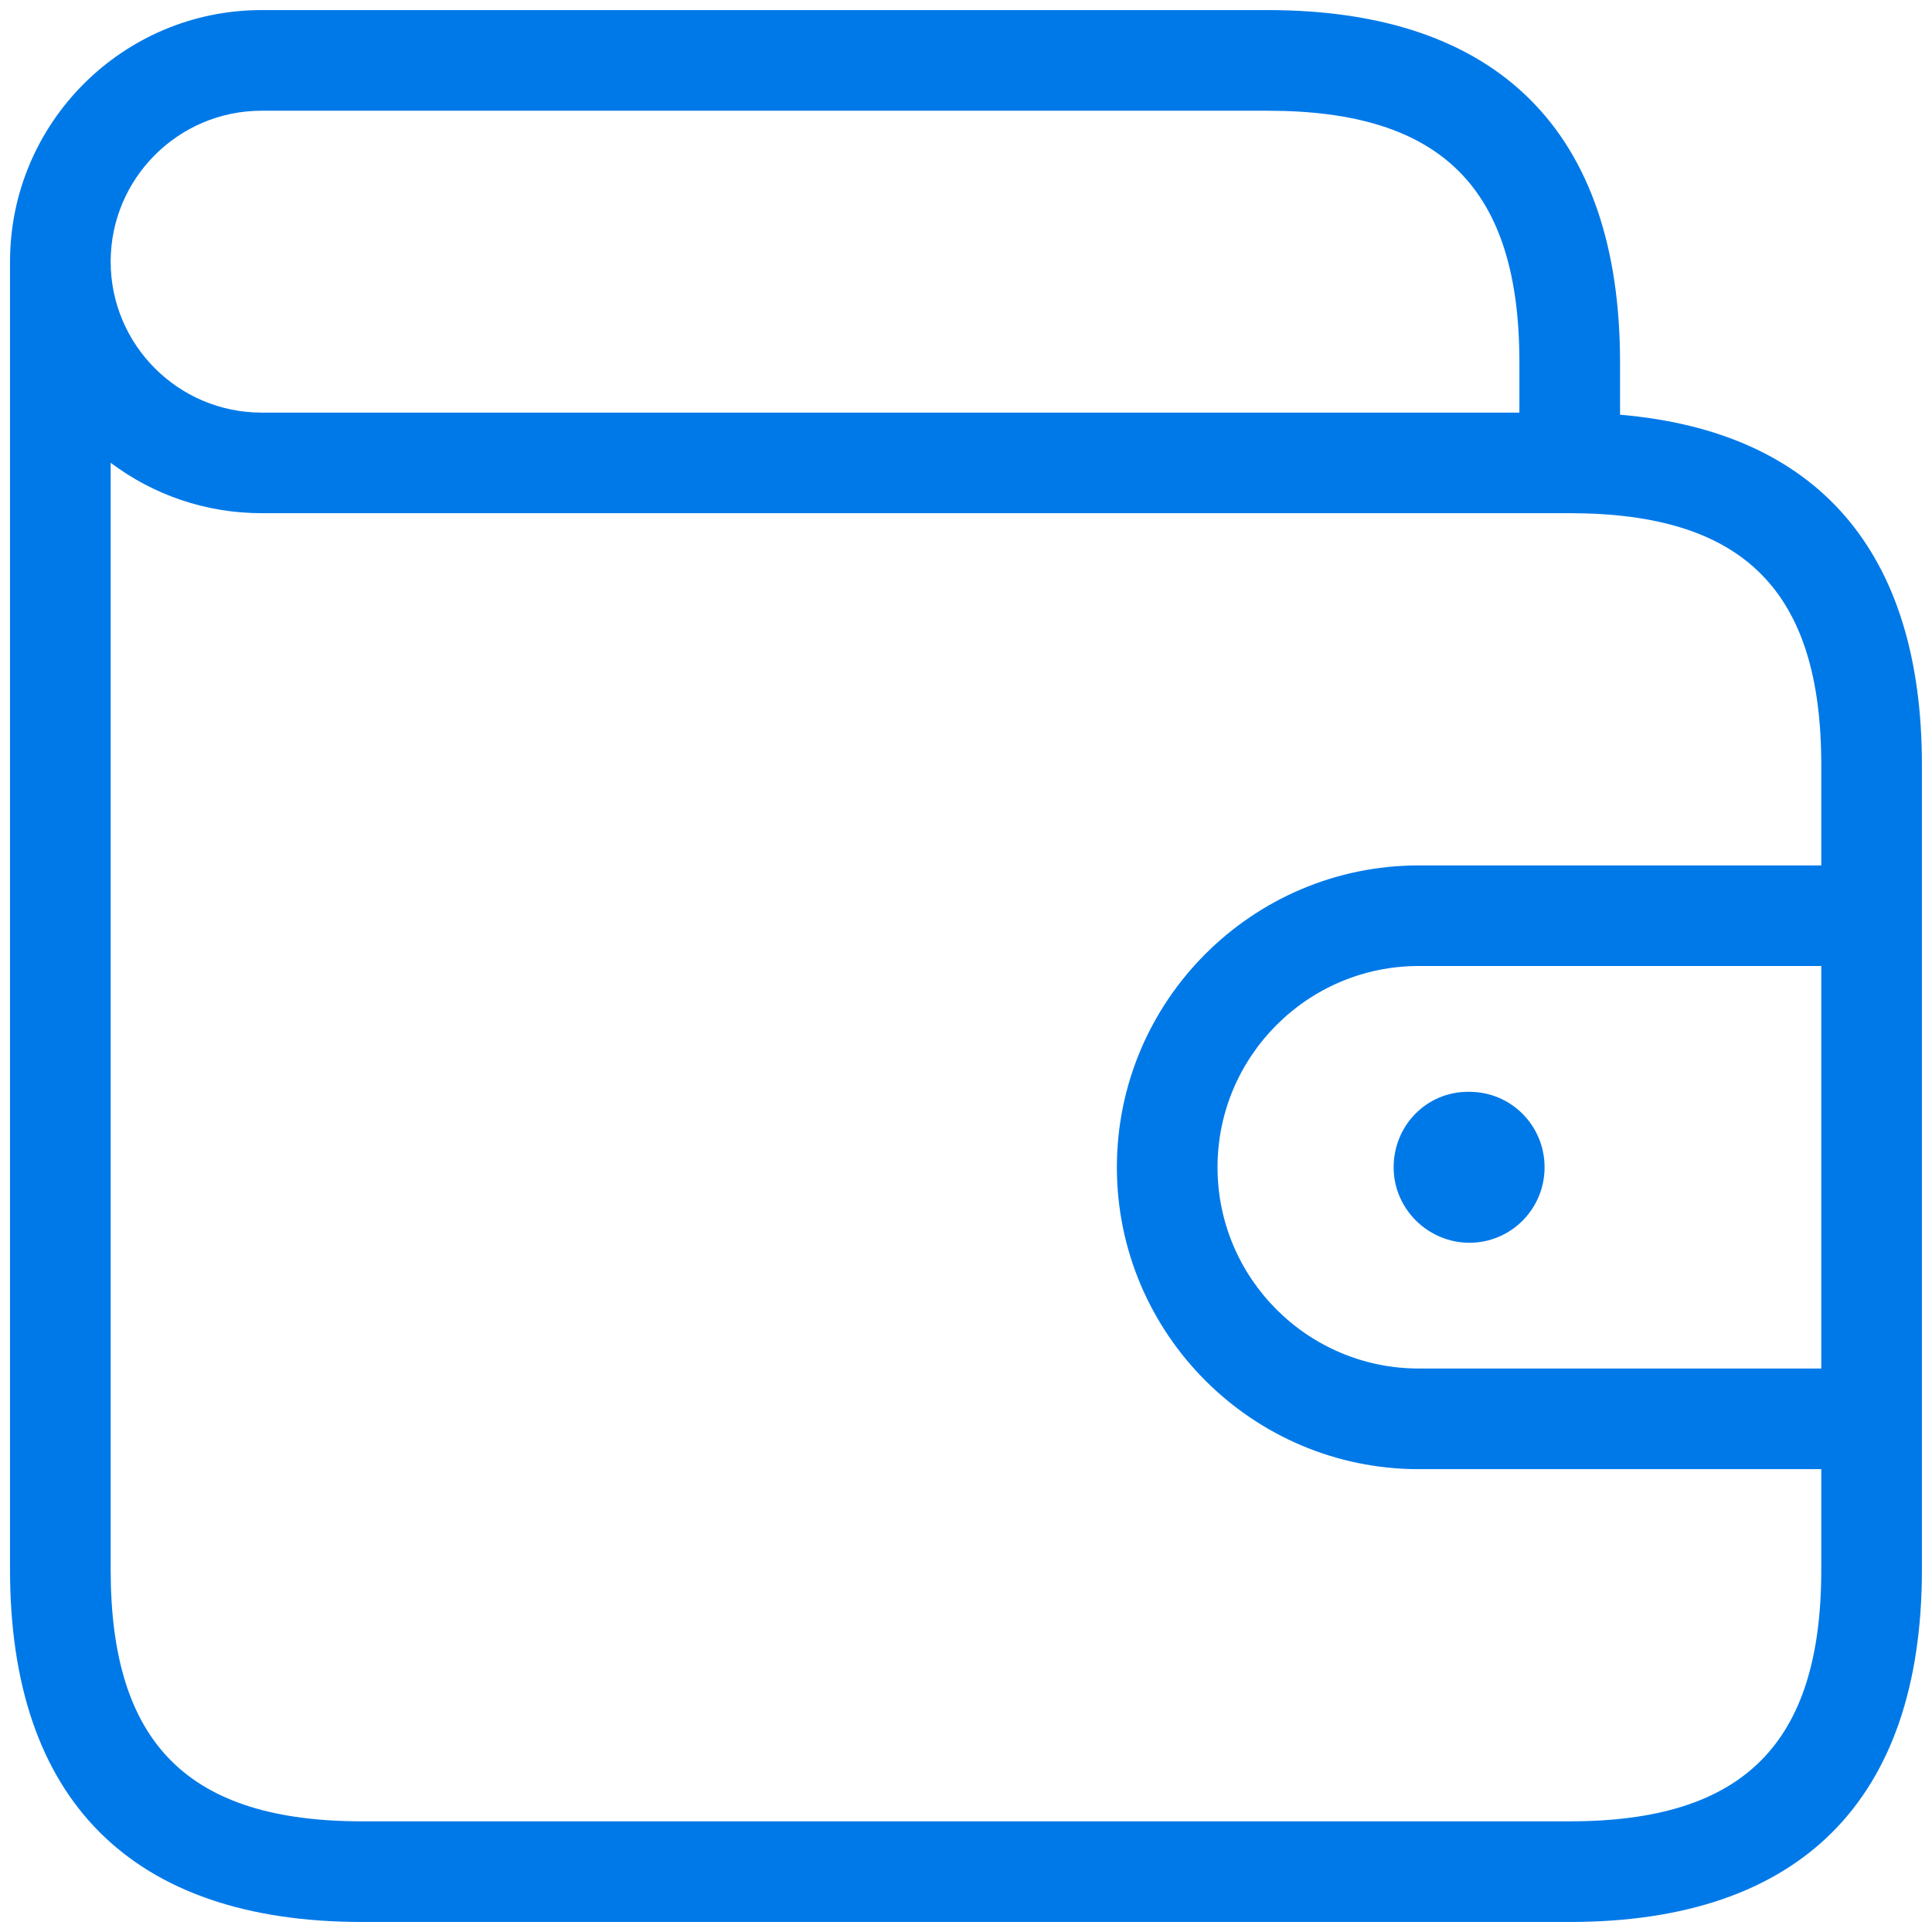 <svg width="32" height="32" viewBox="0 0 32 32" fill="none" xmlns="http://www.w3.org/2000/svg">
<path d="M26.833 6.869V6C26.833 2.184 24.816 0.167 20.999 0.167H4.333C2.034 0.167 0.166 2.037 0.166 4.334V26C0.166 29.817 2.183 31.834 5.999 31.834H25.999C29.816 31.834 31.833 29.817 31.833 26V12.667C31.833 9.139 30.109 7.149 26.833 6.869ZM30.166 22.667H23.499C21.661 22.667 20.166 21.172 20.166 19.334C20.166 17.495 21.661 16 23.499 16H30.166V22.667ZM4.333 1.834H20.999C23.881 1.834 25.166 3.119 25.166 6V6.834H4.333C2.954 6.834 1.833 5.712 1.833 4.334C1.833 2.955 2.954 1.834 4.333 1.834ZM25.999 30.167H5.999C3.118 30.167 1.833 28.882 1.833 26V7.665C2.529 8.189 3.396 8.5 4.333 8.5H25.999C28.881 8.5 30.166 9.785 30.166 12.667V14.334H23.499C20.743 14.334 18.499 16.577 18.499 19.334C18.499 22.09 20.743 24.334 23.499 24.334H30.166V26C30.166 28.882 28.881 30.167 25.999 30.167ZM24.314 18.084H24.339C25.028 18.084 25.583 18.642 25.583 19.334C25.583 20.025 25.026 20.584 24.339 20.584C23.654 20.584 23.083 20.025 23.083 19.334C23.083 18.642 23.628 18.084 24.314 18.084Z" fill="#0079E8"/>
</svg>
